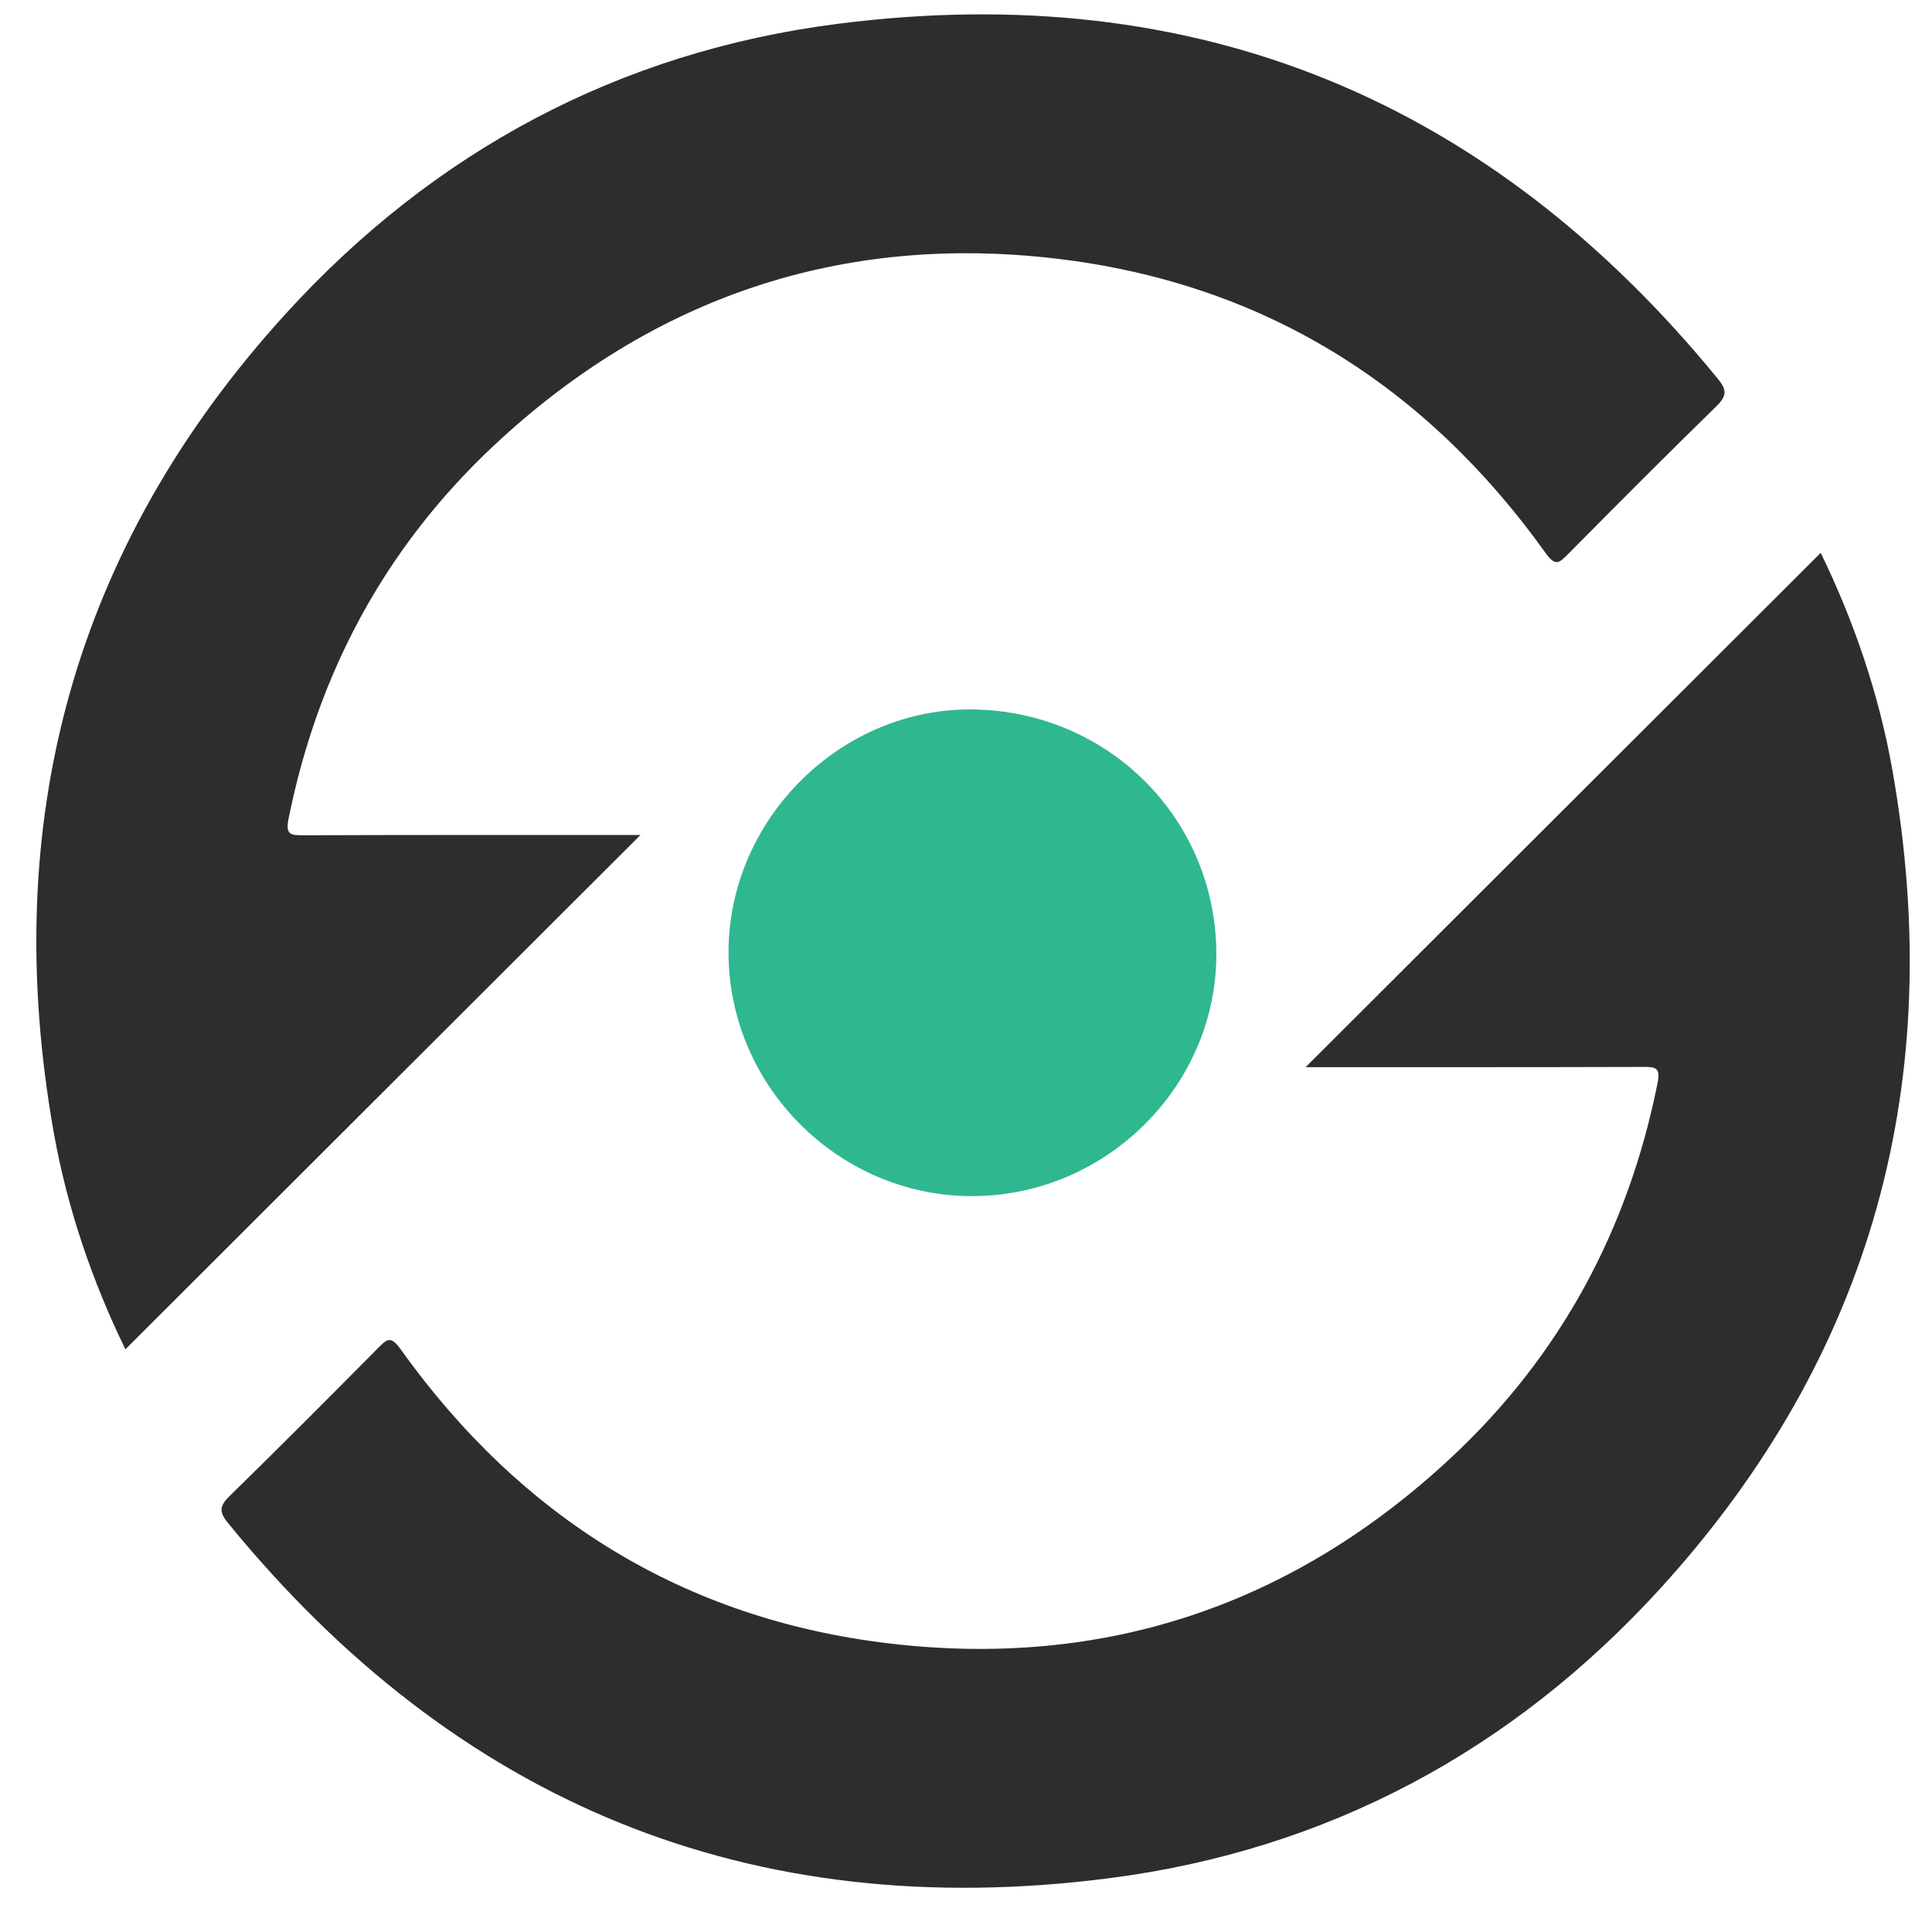 <?xml version="1.0" encoding="UTF-8"?><svg width="33" height="33" viewBox="0 0 33 33" fill="none" xmlns="http://www.w3.org/2000/svg">
<path d="M2.143 23.049C1.587 21.91 1.148 20.647 0.915 19.327C-0.016 14.042 1.25 9.349 4.875 5.365C7.405 2.587 10.572 0.885 14.309 0.407C20.437 -0.378 25.449 1.703 29.35 6.48C29.504 6.669 29.488 6.771 29.318 6.938C28.465 7.771 27.623 8.617 26.784 9.464C26.634 9.614 26.569 9.683 26.402 9.449C24.345 6.57 21.565 4.834 18.045 4.418C14.367 3.985 11.14 5.079 8.435 7.611C6.58 9.349 5.43 11.491 4.929 13.984C4.874 14.258 4.961 14.268 5.182 14.267C7.125 14.26 9.067 14.262 10.94 14.262C8.029 17.168 5.088 20.106 2.142 23.047L2.143 23.049Z" fill="#2D2D2D"/>
<path d="M31.098 9.441C31.654 10.58 32.093 11.843 32.325 13.163C33.257 18.448 31.991 23.141 28.366 27.125C25.835 29.903 22.669 31.605 18.932 32.083C12.804 32.868 7.791 30.787 3.891 26.01C3.737 25.821 3.752 25.719 3.923 25.552C4.776 24.719 5.618 23.873 6.457 23.026C6.606 22.876 6.672 22.807 6.839 23.041C8.896 25.92 11.676 27.656 15.196 28.072C18.874 28.506 22.1 27.412 24.806 24.879C26.661 23.141 27.811 21 28.311 18.506C28.367 18.232 28.28 18.222 28.059 18.224C26.116 18.23 24.173 18.228 22.301 18.228C25.212 15.322 28.153 12.384 31.099 9.443L31.098 9.441Z" fill="#2D2D2D"/>
<path d="M16.593 20.431C14.317 20.424 12.446 18.547 12.444 16.272C12.441 13.992 14.362 12.084 16.628 12.118C18.935 12.153 20.762 13.984 20.776 16.275C20.79 18.546 18.886 20.439 16.593 20.43V20.431Z" fill="#2FB790"/>
</svg>
